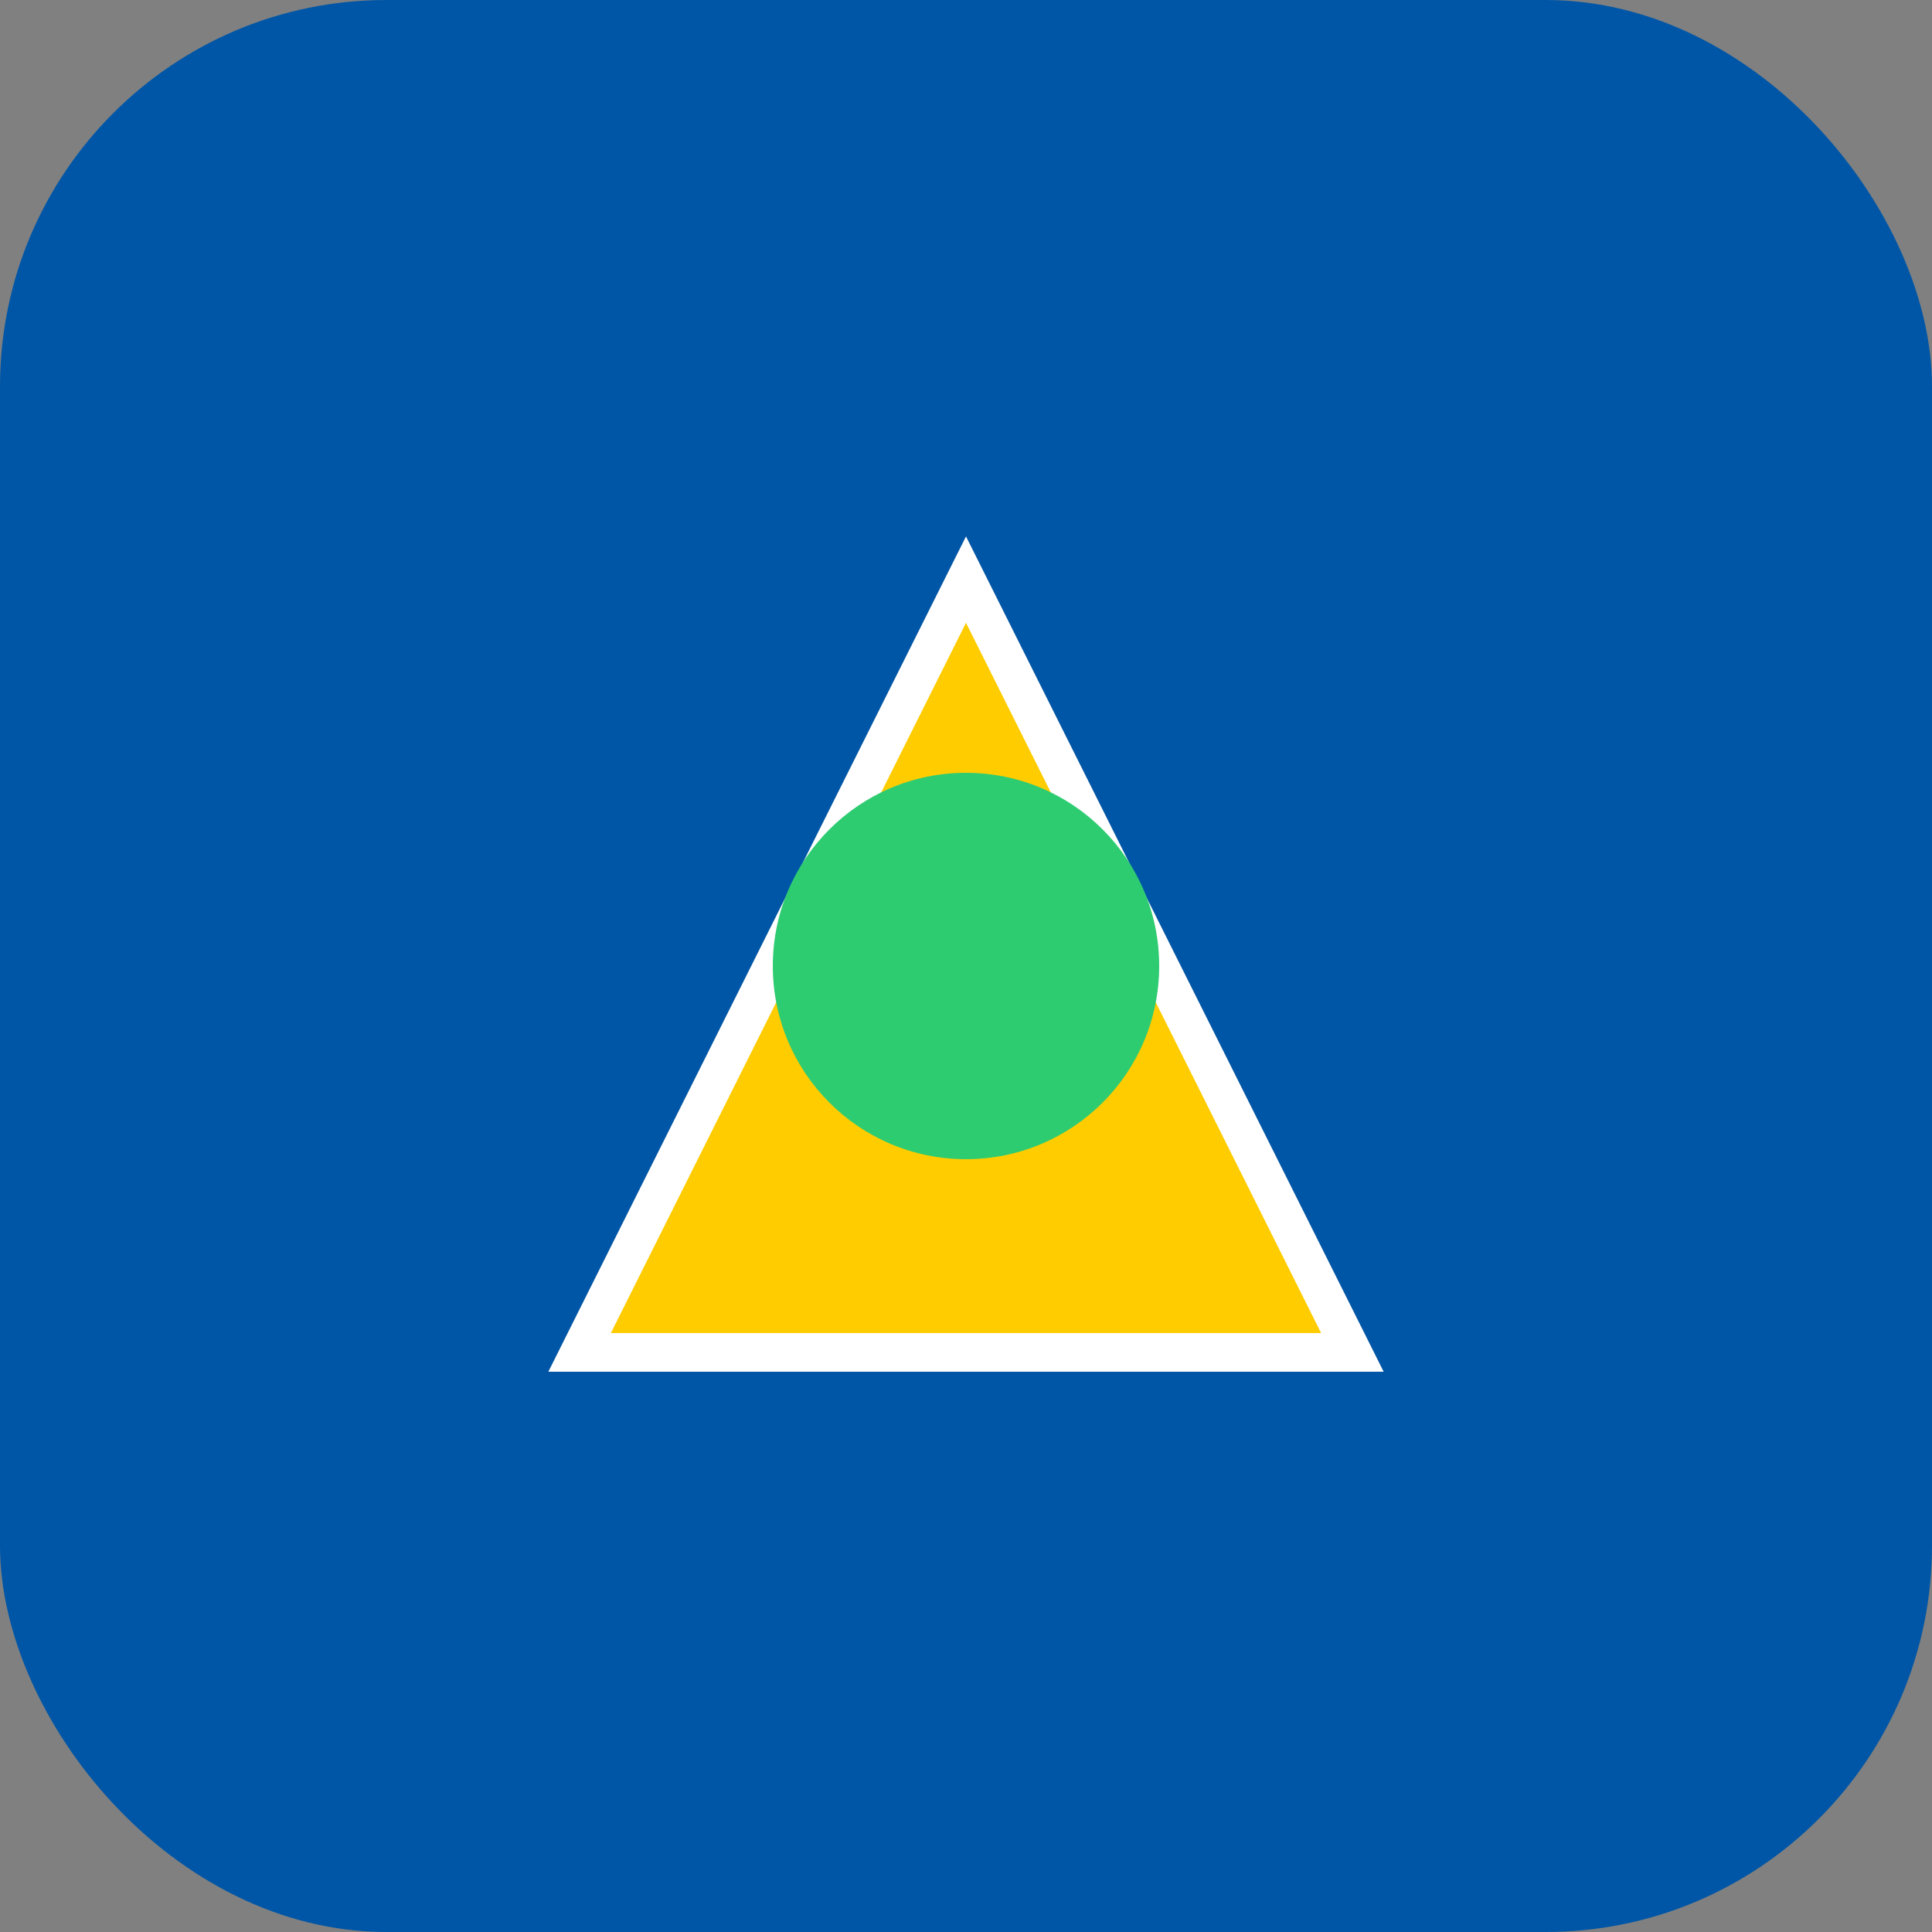 <svg xmlns="http://www.w3.org/2000/svg" viewBox="0 0 100 100">
  <rect x="0" y="0" width="100" height="100" fill="#808080" stroke="none"/>
  <rect width="100" height="100" rx="20" fill="#0056a6"/>
  <path d="M30 70 L50 30 L70 70 Z" fill="#ffcc00" stroke="#ffffff" stroke-width="2"/>
  <circle cx="50" cy="50" r="10" fill="#2ecc71"/>
</svg>
